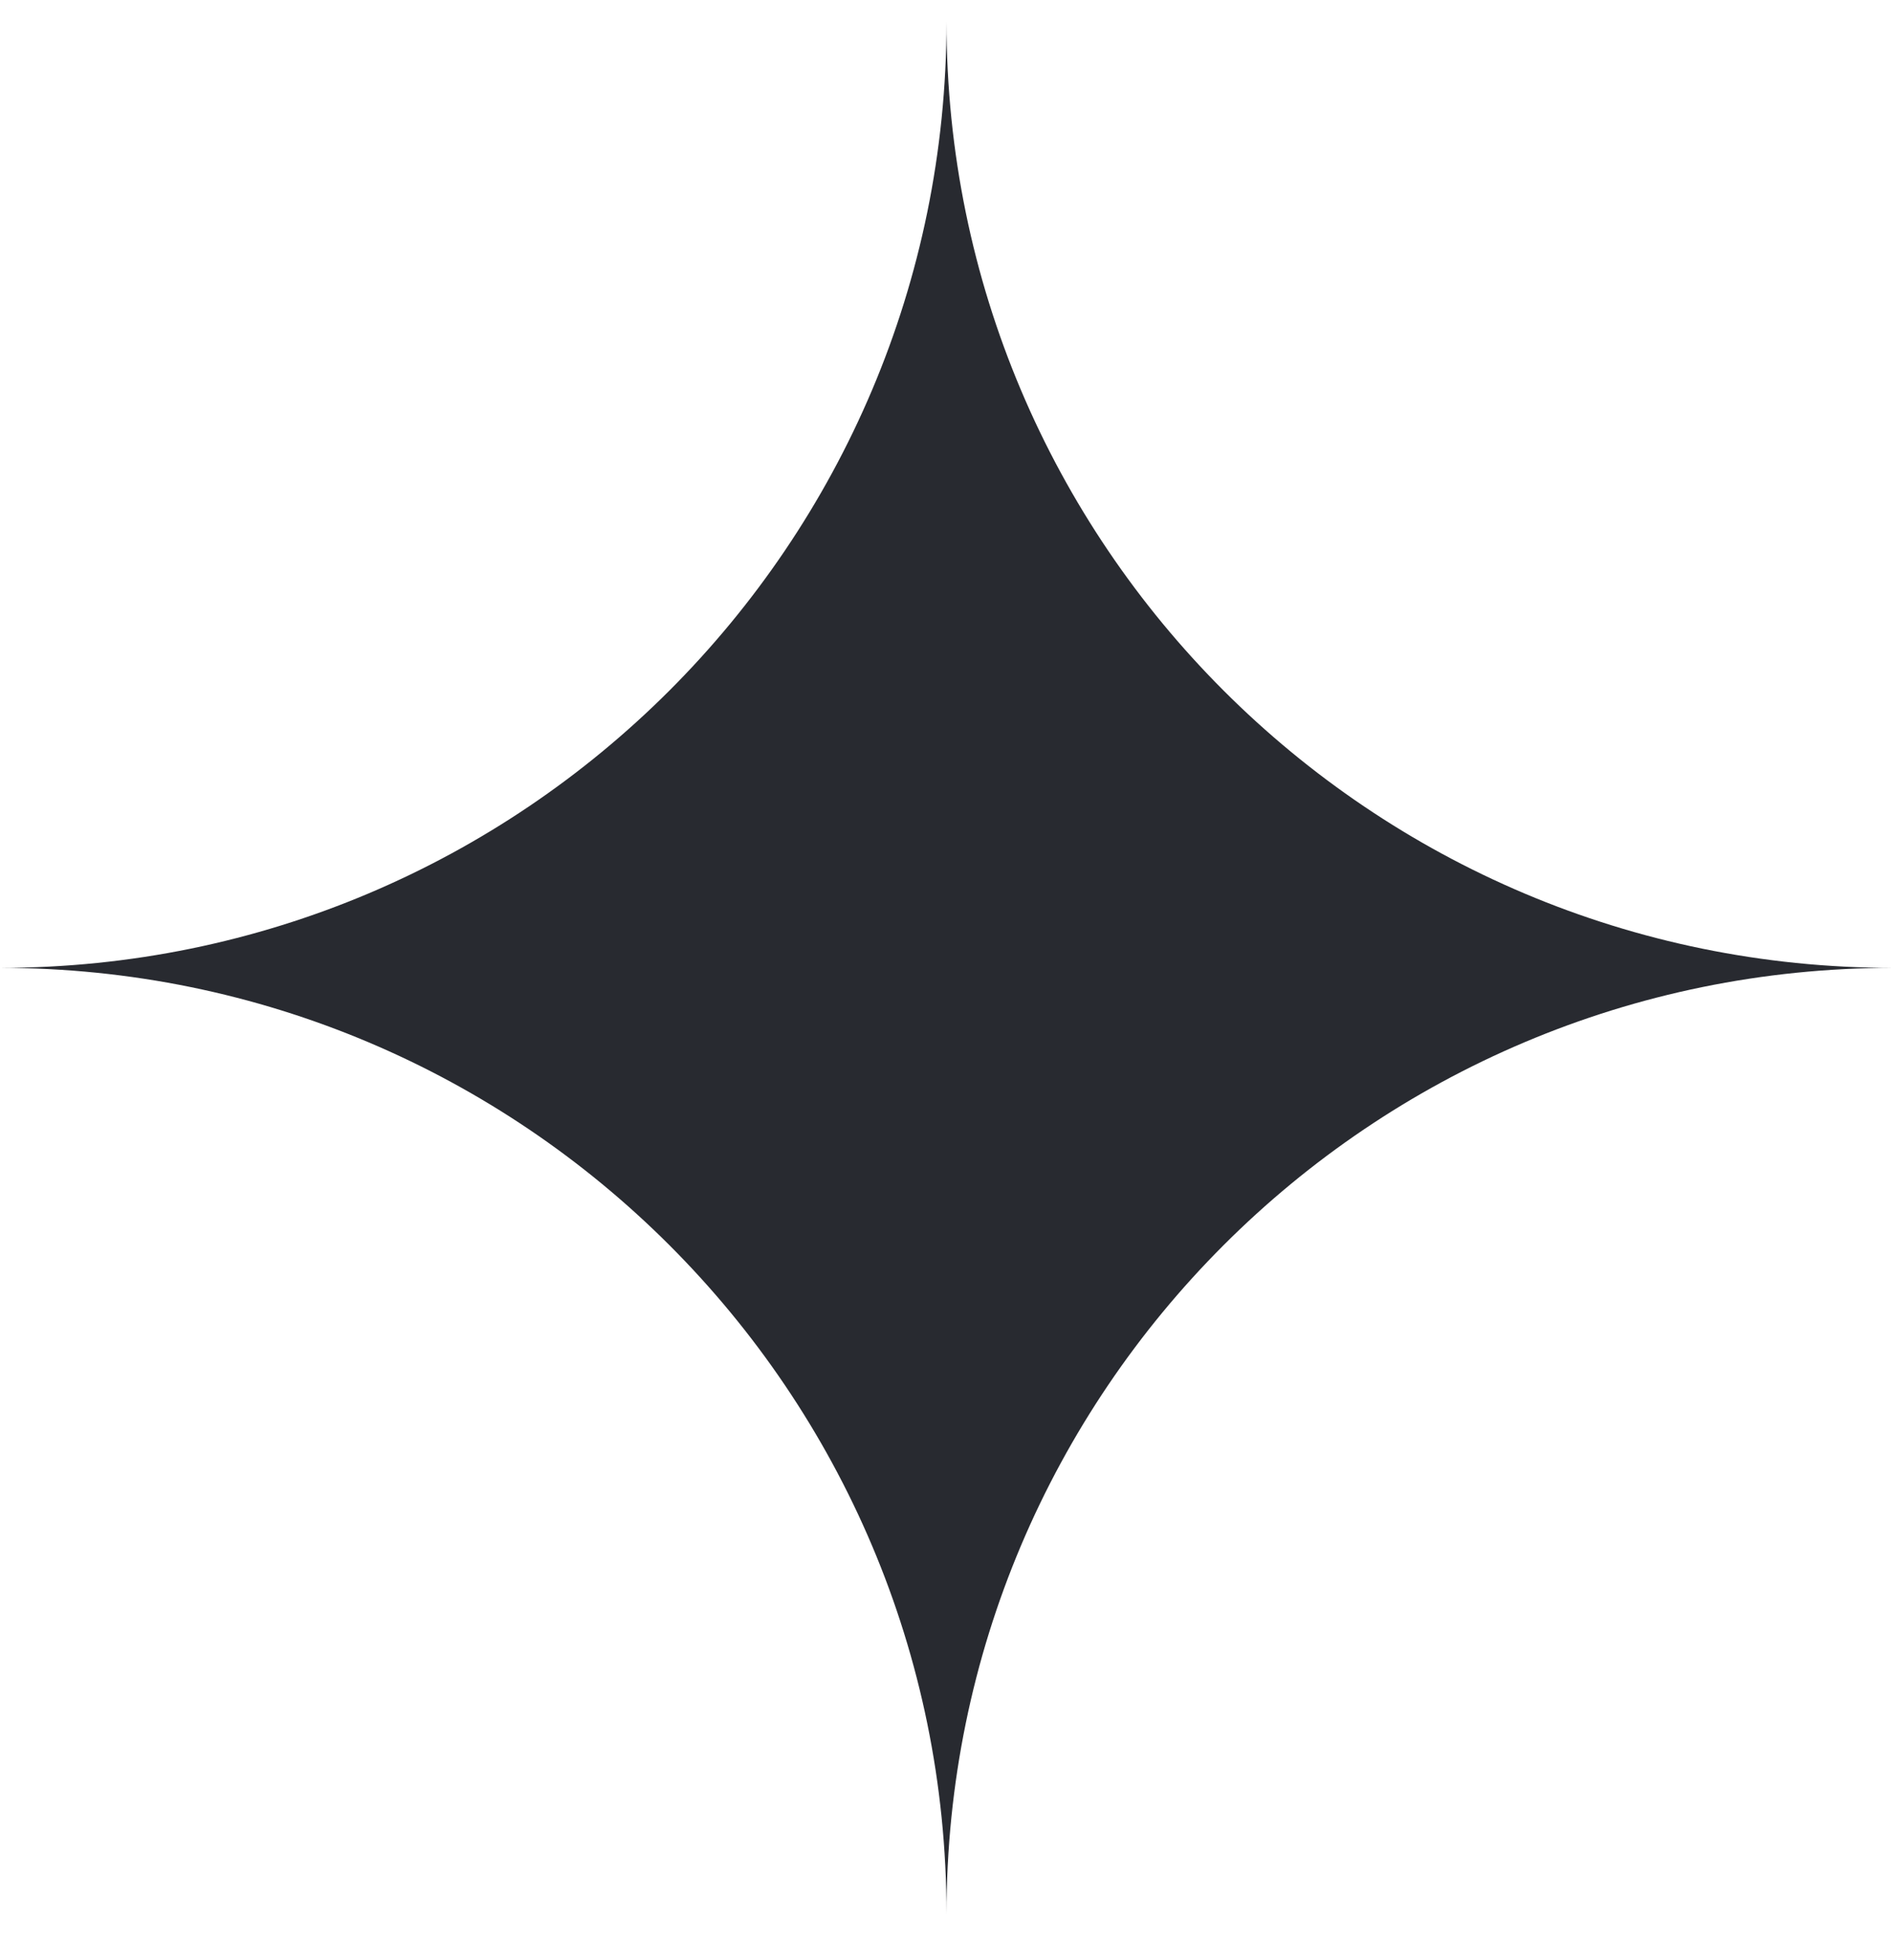 <?xml version="1.0" encoding="UTF-8"?> <svg xmlns="http://www.w3.org/2000/svg" width="28" height="29" viewBox="0 0 28 29" fill="none"> <path fill-rule="evenodd" clip-rule="evenodd" d="M0 14.319C7.732 14.319 14 8.051 14 0.319C14 8.051 20.268 14.319 28 14.319C20.268 14.319 14 20.587 14 28.319C14 20.587 7.732 14.319 0 14.319Z" fill="#282A30"></path> </svg> 